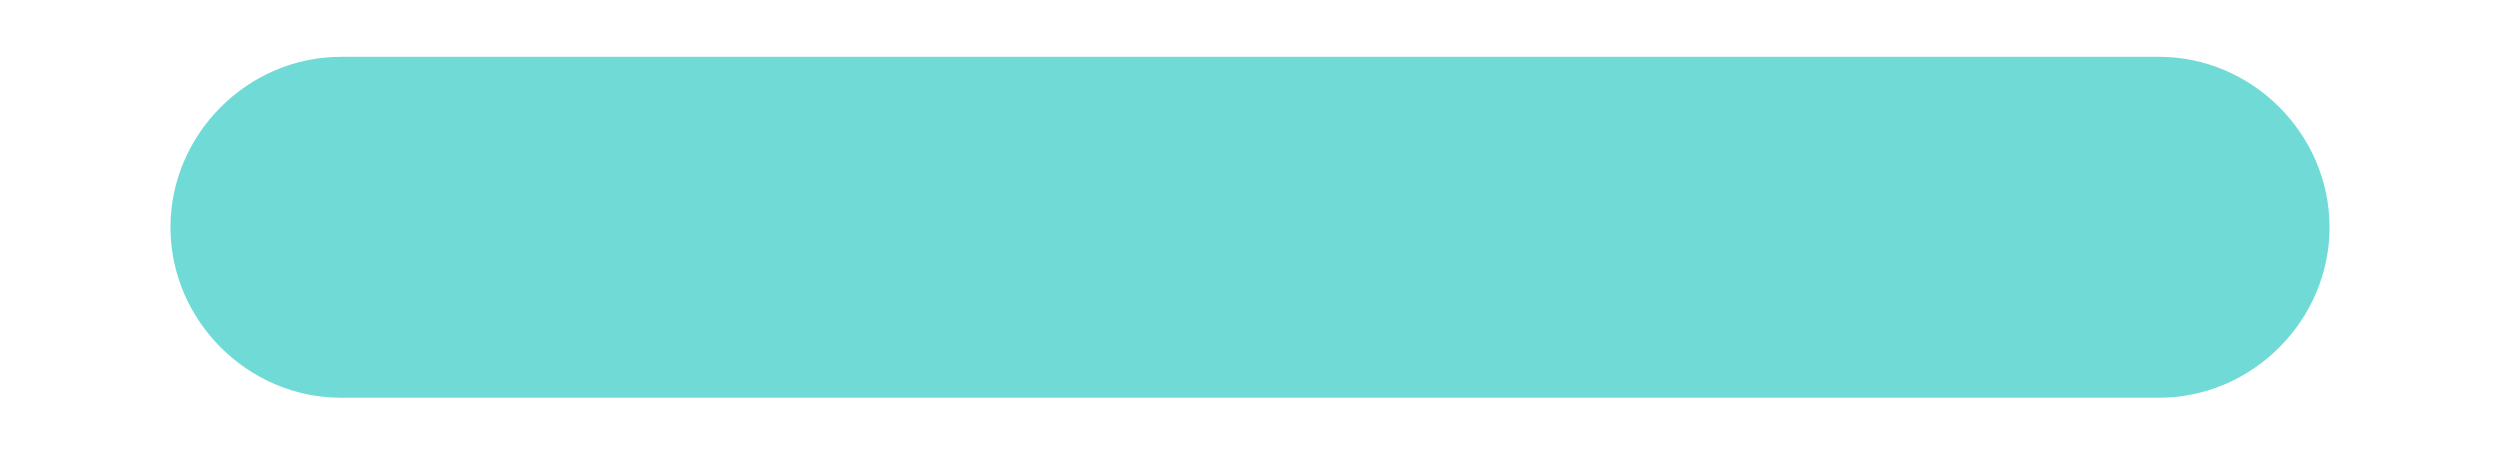 <svg width="11" height="2" viewBox="0 0 11 2" fill="none" xmlns="http://www.w3.org/2000/svg">
<path d="M9.5 1.75H1.5C1.09 1.75 0.75 1.41 0.75 1C0.75 0.59 1.09 0.25 1.5 0.25H9.5C9.91 0.25 10.25 0.59 10.25 1C10.25 1.41 9.91 1.75 9.5 1.75Z" fill="#70DBD6"/>
</svg>
